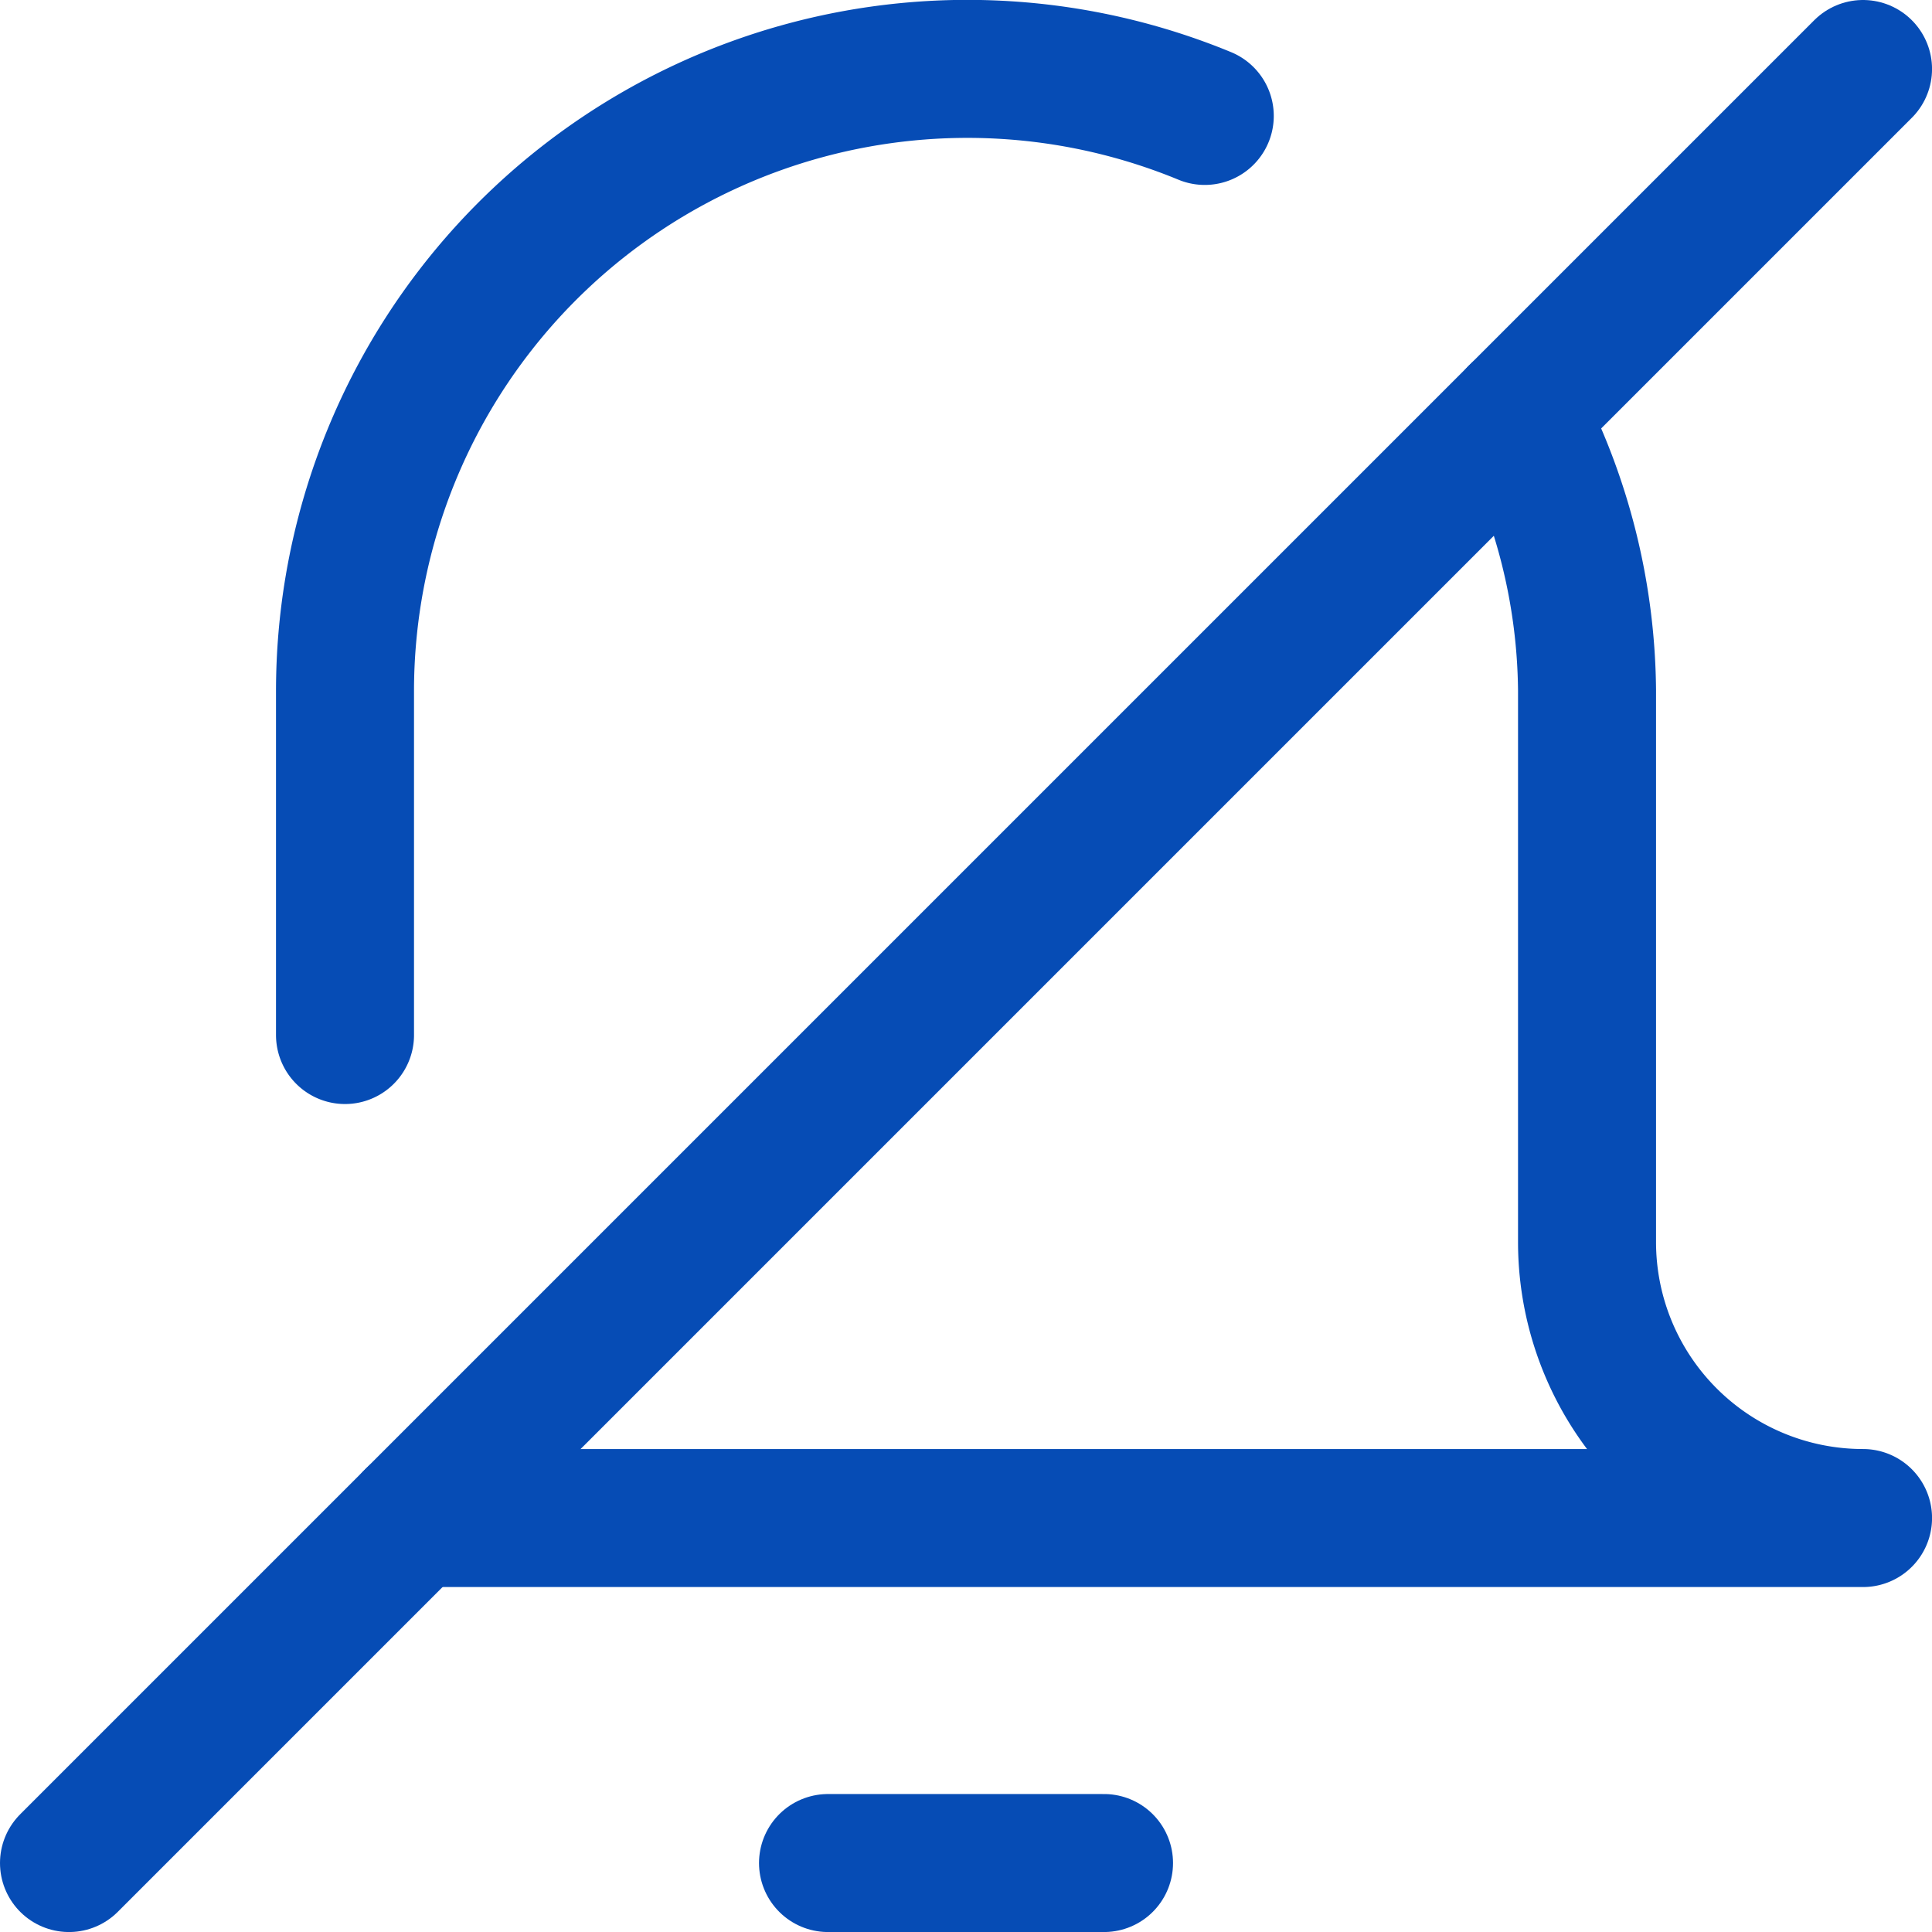 <svg xmlns="http://www.w3.org/2000/svg" viewBox="0 0 200 200">
  
<g transform="matrix(14.286,0,0,14.286,0,0)"><g>
    <line x1="0.5" y1="13.5" x2="13.5" y2="0.5" style="fill: none;stroke: #064cb5;stroke-linecap: round;stroke-linejoin: round"></line>
    <line x1="6" y1="13.5" x2="8" y2="13.5" style="fill: none;stroke: #064cb5;stroke-linecap: round;stroke-linejoin: round"></line>
    <path d="M8.73.84A4.51,4.51,0,0,0,2.5,5V7.5" style="fill: none;stroke: #064cb5;stroke-linecap: round;stroke-linejoin: round"></path>
    <path d="M3,11H13.5a2,2,0,0,1-2-2V5A4.42,4.42,0,0,0,11,3" style="fill: none;stroke: #064cb5;stroke-linecap: round;stroke-linejoin: round"></path>
  </g></g></svg>
